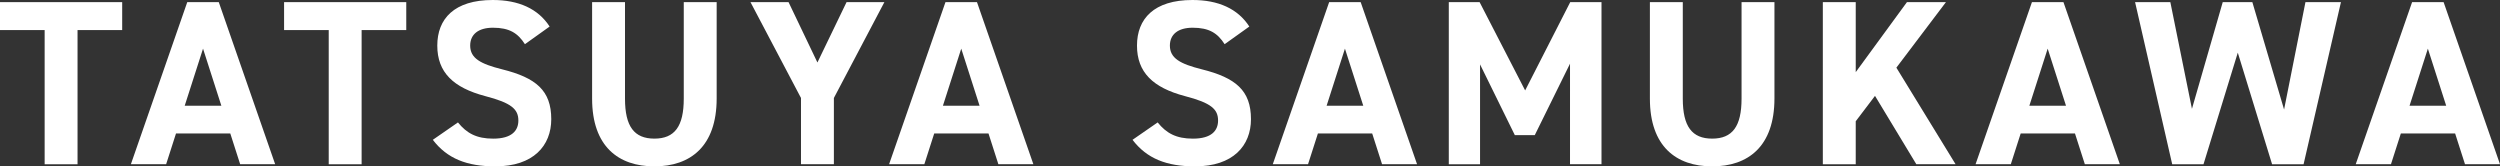 <?xml version="1.0" encoding="UTF-8"?>
<svg id="uuid-d4fb8109-9699-4297-9f8e-afbfbb343e3c" data-name="レイヤー 2" xmlns="http://www.w3.org/2000/svg" width="855.04" height="56.9" viewBox="0 0 855.04 56.9">
  <rect x="0" y="0" width="855.04" height="56.9" fill="#333333" stroke="none"/>
  <defs>
    <style>
      .uuid-5e59ddaa-cedb-4ae7-b0a3-830e69126f03 {
        fill: #fff;
      }
    </style>
  </defs>
  <g id="uuid-36b5def0-5631-457c-b456-feda7630a37b" data-name="レイヤー 1">
    <g>
      <path class="uuid-5e59ddaa-cedb-4ae7-b0a3-830e69126f03" d="M41.79.72v9.56h-15.27v45.89h-11.25V10.29H0V.72h41.79Z"/>
      <path class="uuid-5e59ddaa-cedb-4ae7-b0a3-830e69126f03" d="M44.76,56.18L64.05.72h10.77l19.29,55.45h-11.97l-3.38-10.53h-18.56l-3.38,10.53h-12.05ZM63.17,36.17h12.54l-6.27-19.53-6.27,19.53Z"/>
      <path class="uuid-5e59ddaa-cedb-4ae7-b0a3-830e69126f03" d="M138.95.72v9.56h-15.27v45.89h-11.25V10.29h-15.27V.72h41.79Z"/>
      <path class="uuid-5e59ddaa-cedb-4ae7-b0a3-830e69126f03" d="M179.53,15.11c-2.41-3.78-5.3-5.63-10.93-5.63-5.06,0-7.79,2.33-7.79,6.11,0,4.34,3.54,6.27,10.93,8.12,11.57,2.89,16.8,7.23,16.8,17.04,0,9.08-6.11,16.15-19.13,16.15-9.72,0-16.47-2.65-21.38-9.08l8.6-5.95c2.97,3.7,6.35,5.55,12.06,5.55,6.43,0,8.6-2.81,8.6-6.19,0-3.86-2.33-6.03-11.33-8.36-10.93-2.89-16.4-8.12-16.4-17.28s5.79-15.59,18.97-15.59c8.84,0,15.51,2.97,19.45,9.08l-8.44,6.03Z"/>
      <path class="uuid-5e59ddaa-cedb-4ae7-b0a3-830e69126f03" d="M245.11.72v32.95c0,16.4-9,23.23-21.3,23.23s-21.3-6.83-21.3-23.15V.72h11.25v33.03c0,9.48,3.13,13.66,10.05,13.66s10.05-4.18,10.05-13.66V.72h11.25Z"/>
      <path class="uuid-5e59ddaa-cedb-4ae7-b0a3-830e69126f03" d="M269.69.72l9.88,20.65,9.97-20.65h12.94l-17.28,32.79v22.66h-11.25v-22.66L256.67.72h13.02Z"/>
      <path class="uuid-5e59ddaa-cedb-4ae7-b0a3-830e69126f03" d="M304.08,56.18L323.37.72h10.77l19.29,55.45h-11.97l-3.38-10.53h-18.56l-3.38,10.53h-12.05ZM322.49,36.17h12.54l-6.27-19.53-6.27,19.53Z"/>
      <path class="uuid-5e59ddaa-cedb-4ae7-b0a3-830e69126f03" d="M418.84,15.11c-2.41-3.78-5.3-5.63-10.93-5.63-5.06,0-7.79,2.33-7.79,6.11,0,4.34,3.54,6.27,10.93,8.12,11.57,2.89,16.8,7.23,16.8,17.04,0,9.08-6.11,16.15-19.13,16.15-9.72,0-16.47-2.65-21.38-9.08l8.6-5.95c2.97,3.7,6.35,5.55,12.06,5.55,6.43,0,8.6-2.81,8.6-6.19,0-3.86-2.33-6.03-11.33-8.36-10.93-2.89-16.4-8.12-16.4-17.28s5.79-15.59,18.97-15.59c8.84,0,15.51,2.97,19.45,9.08l-8.44,6.03Z"/>
      <path class="uuid-5e59ddaa-cedb-4ae7-b0a3-830e69126f03" d="M435.31,56.18L454.6.72h10.77l19.29,55.45h-11.97l-3.38-10.53h-18.56l-3.38,10.53h-12.05ZM453.72,36.17h12.54l-6.27-19.53-6.27,19.53Z"/>
      <path class="uuid-5e59ddaa-cedb-4ae7-b0a3-830e69126f03" d="M521.62,30.94l15.43-30.22h10.69v55.45h-10.77V21.78l-12.05,24.43h-6.83l-11.89-24.19v34.16h-10.69V.72h10.53l15.59,30.22Z"/>
      <path class="uuid-5e59ddaa-cedb-4ae7-b0a3-830e69126f03" d="M606.89.72v32.95c0,16.4-9,23.23-21.3,23.23s-21.3-6.83-21.3-23.15V.72h11.25v33.03c0,9.48,3.13,13.66,10.05,13.66s10.05-4.18,10.05-13.66V.72h11.25Z"/>
      <path class="uuid-5e59ddaa-cedb-4ae7-b0a3-830e69126f03" d="M655.42,56.18l-14.14-23.39-6.59,8.68v14.71h-11.25V.72h11.25v23.95l17.52-23.95h13.34l-16.96,22.42,20.25,33.03h-13.42Z"/>
      <path class="uuid-5e59ddaa-cedb-4ae7-b0a3-830e69126f03" d="M675.67,56.18L694.96.72h10.77l19.29,55.45h-11.97l-3.38-10.53h-18.56l-3.38,10.53h-12.05ZM694.07,36.17h12.54l-6.27-19.53-6.27,19.53Z"/>
      <path class="uuid-5e59ddaa-cedb-4ae7-b0a3-830e69126f03" d="M753.62,56.18h-10.69l-12.7-55.45h12.06l7.39,36.49,10.53-36.49h10.13l10.85,36.73,7.31-36.73h12.14l-12.78,55.45h-10.77l-11.73-38.17-11.73,38.17Z"/>
      <path class="uuid-5e59ddaa-cedb-4ae7-b0a3-830e69126f03" d="M805.69,56.18L824.98.72h10.77l19.29,55.45h-11.97l-3.38-10.53h-18.56l-3.38,10.53h-12.05ZM824.1,36.17h12.54l-6.27-19.53-6.27,19.53Z"/>
    </g>
  </g>
</svg>
